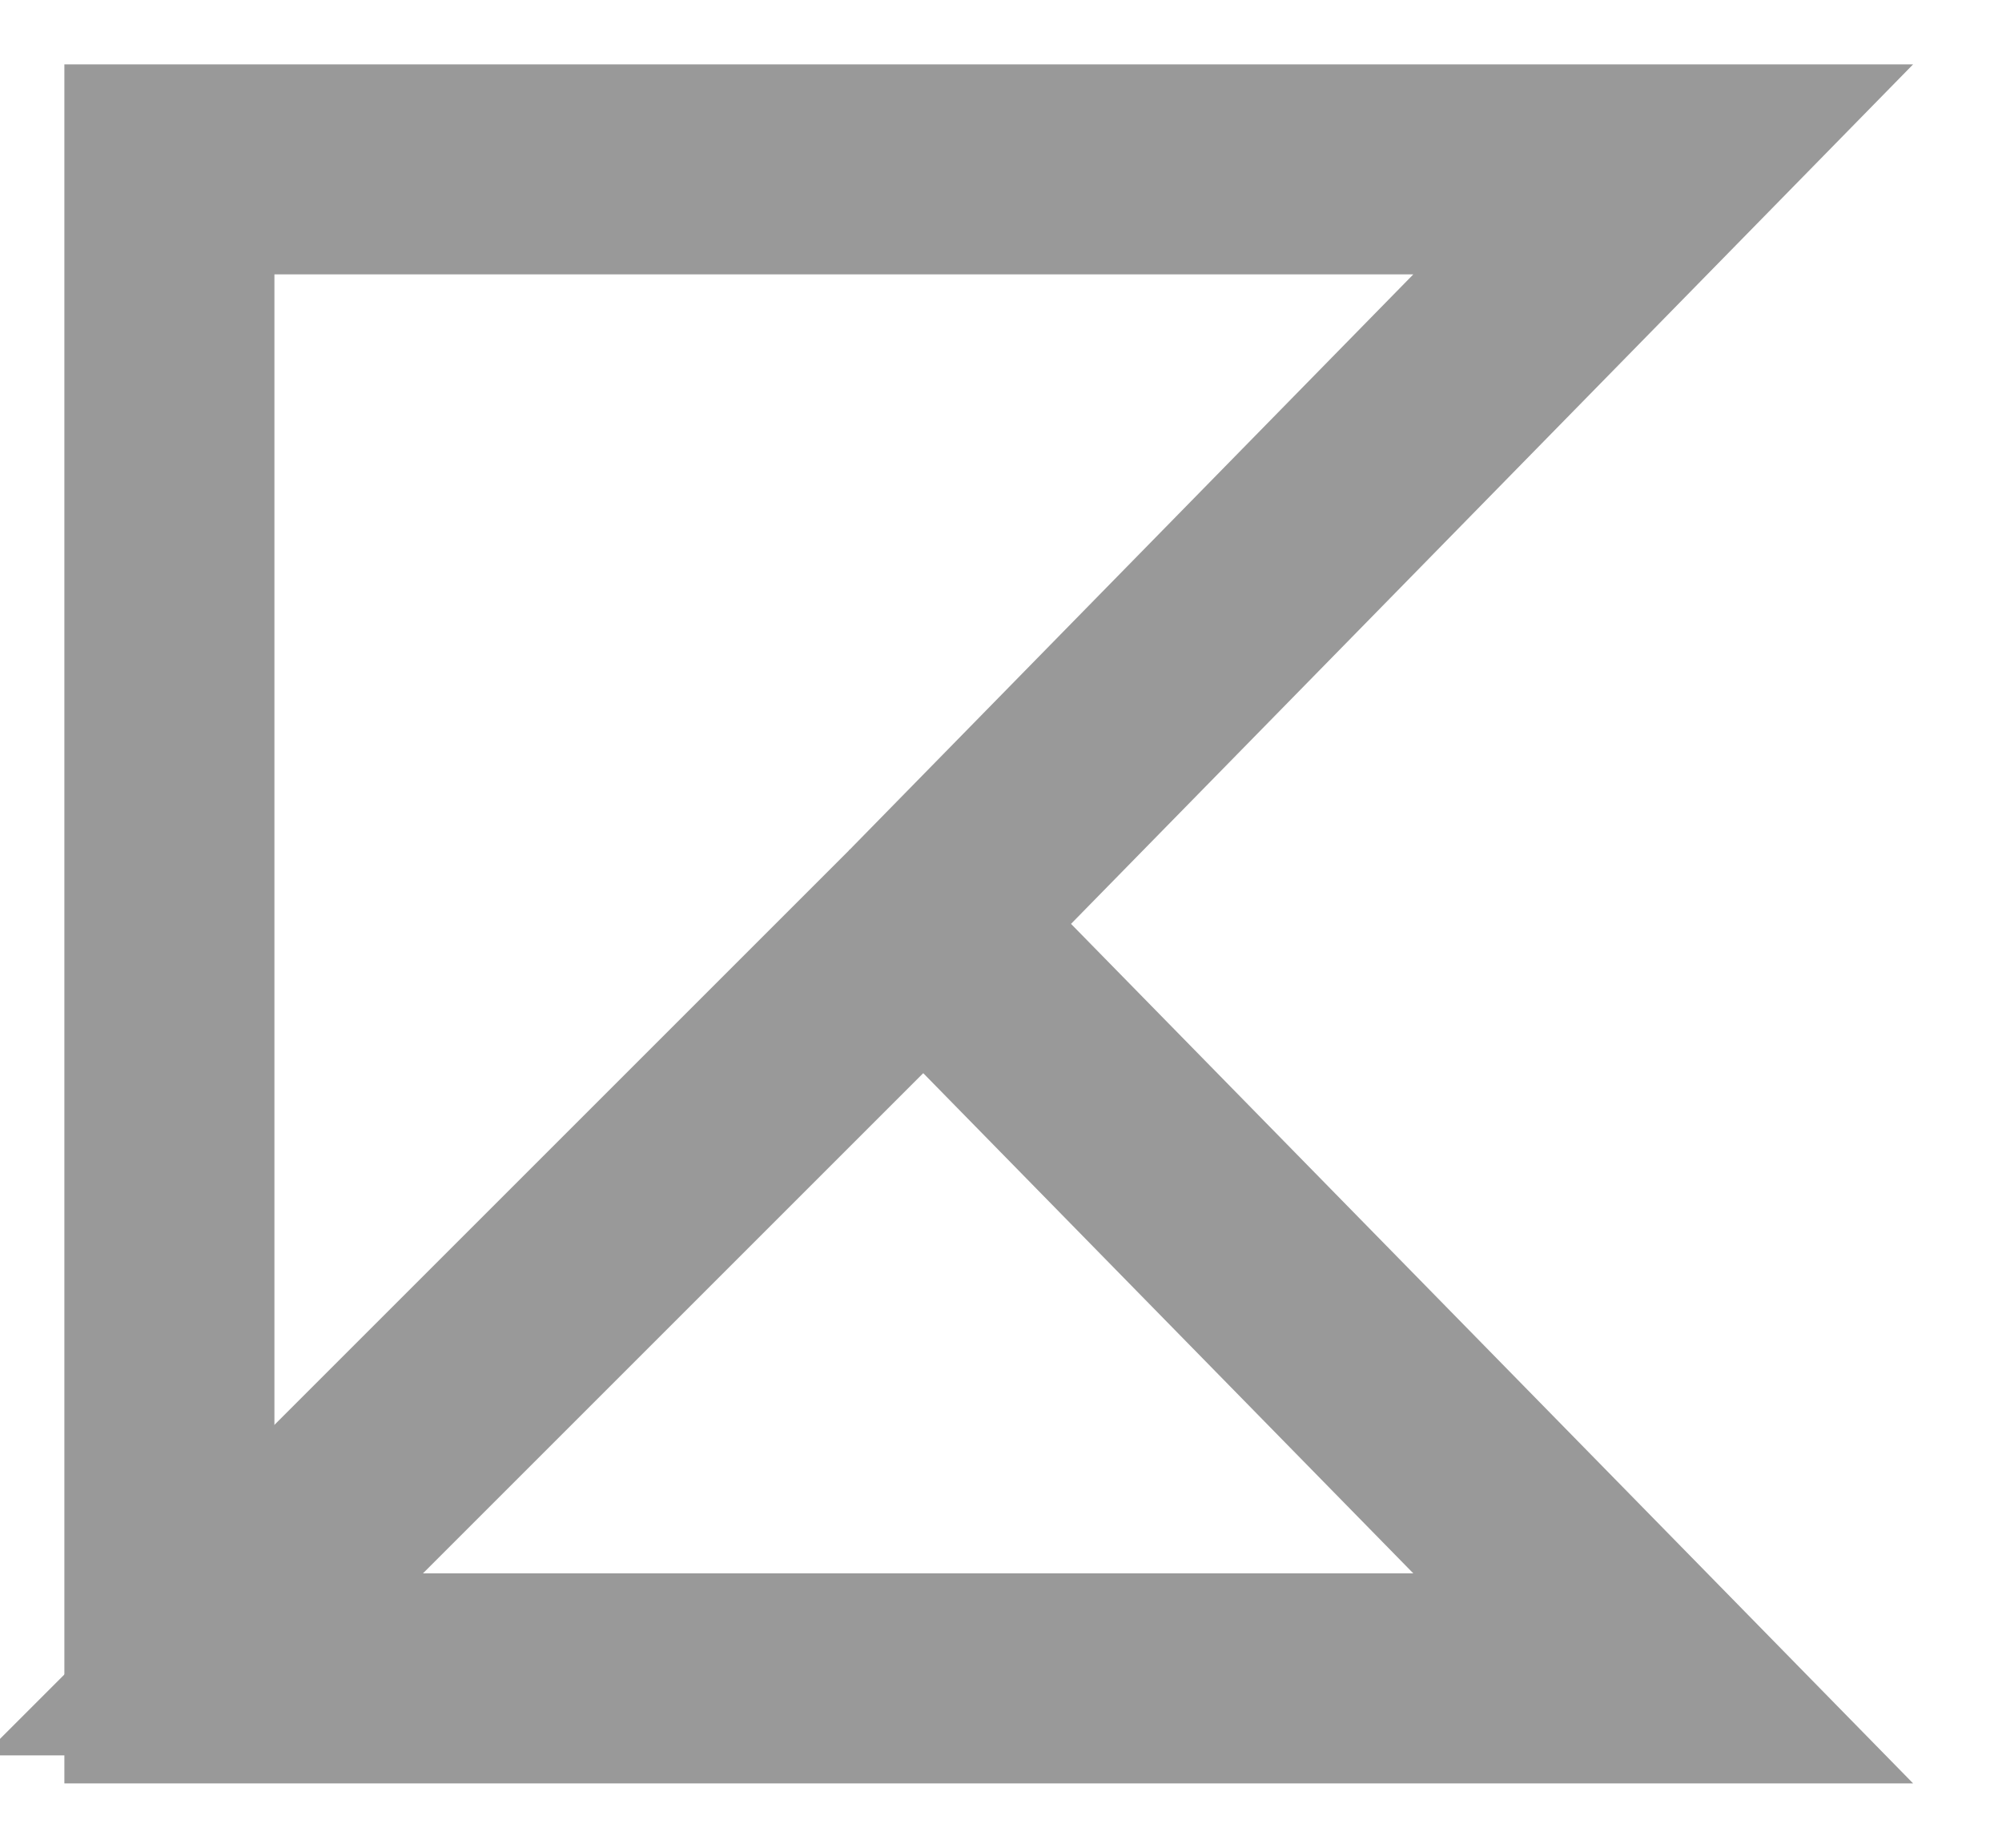<?xml version="1.0" encoding="utf-8"?>
<!-- Generator: Adobe Illustrator 23.0.2, SVG Export Plug-In . SVG Version: 6.00 Build 0)  -->
<svg version="1.1" id="Layer_1" xmlns="http://www.w3.org/2000/svg" xmlns:xlink="http://www.w3.org/1999/xlink" x="0px" y="0px"
	 viewBox="0 0 13 12" style="enable-background:new 0 0 13 12;" xml:space="preserve">
<style type="text/css">
	.st0{fill:none;stroke:#999999;stroke-miterlimit:10;}
	.st1{fill:none;stroke:#999999;stroke-width:1.364;}
</style>
<g id="Page-1">
	<g id="Desktop-HD-Copy-8" transform="translate(-24, -864)">
		<g id="header">
			<g id="mark-and-links" transform="translate(24, 576)">
				
					<g id="logo-mark" transform="translate(6, 294) rotate(90) translate(-6, -294) translate(1, 289)">
					<g>
						<polygon id="Shape" class="st0" points="9.9,0.2 9.9,9.9 5,5 						"/>
						<g id="Group">
							<polyline class="st1" points="5,5 0.1,0.2 0.1,9.9 9.9,9.9 9.9,0.2 5,5 							"/>
							<path class="st1" d="M9.9,9.9L5,5"/>
						</g>
					</g>
				</g>
			</g>
		</g>
	</g>
</g>
</svg>
